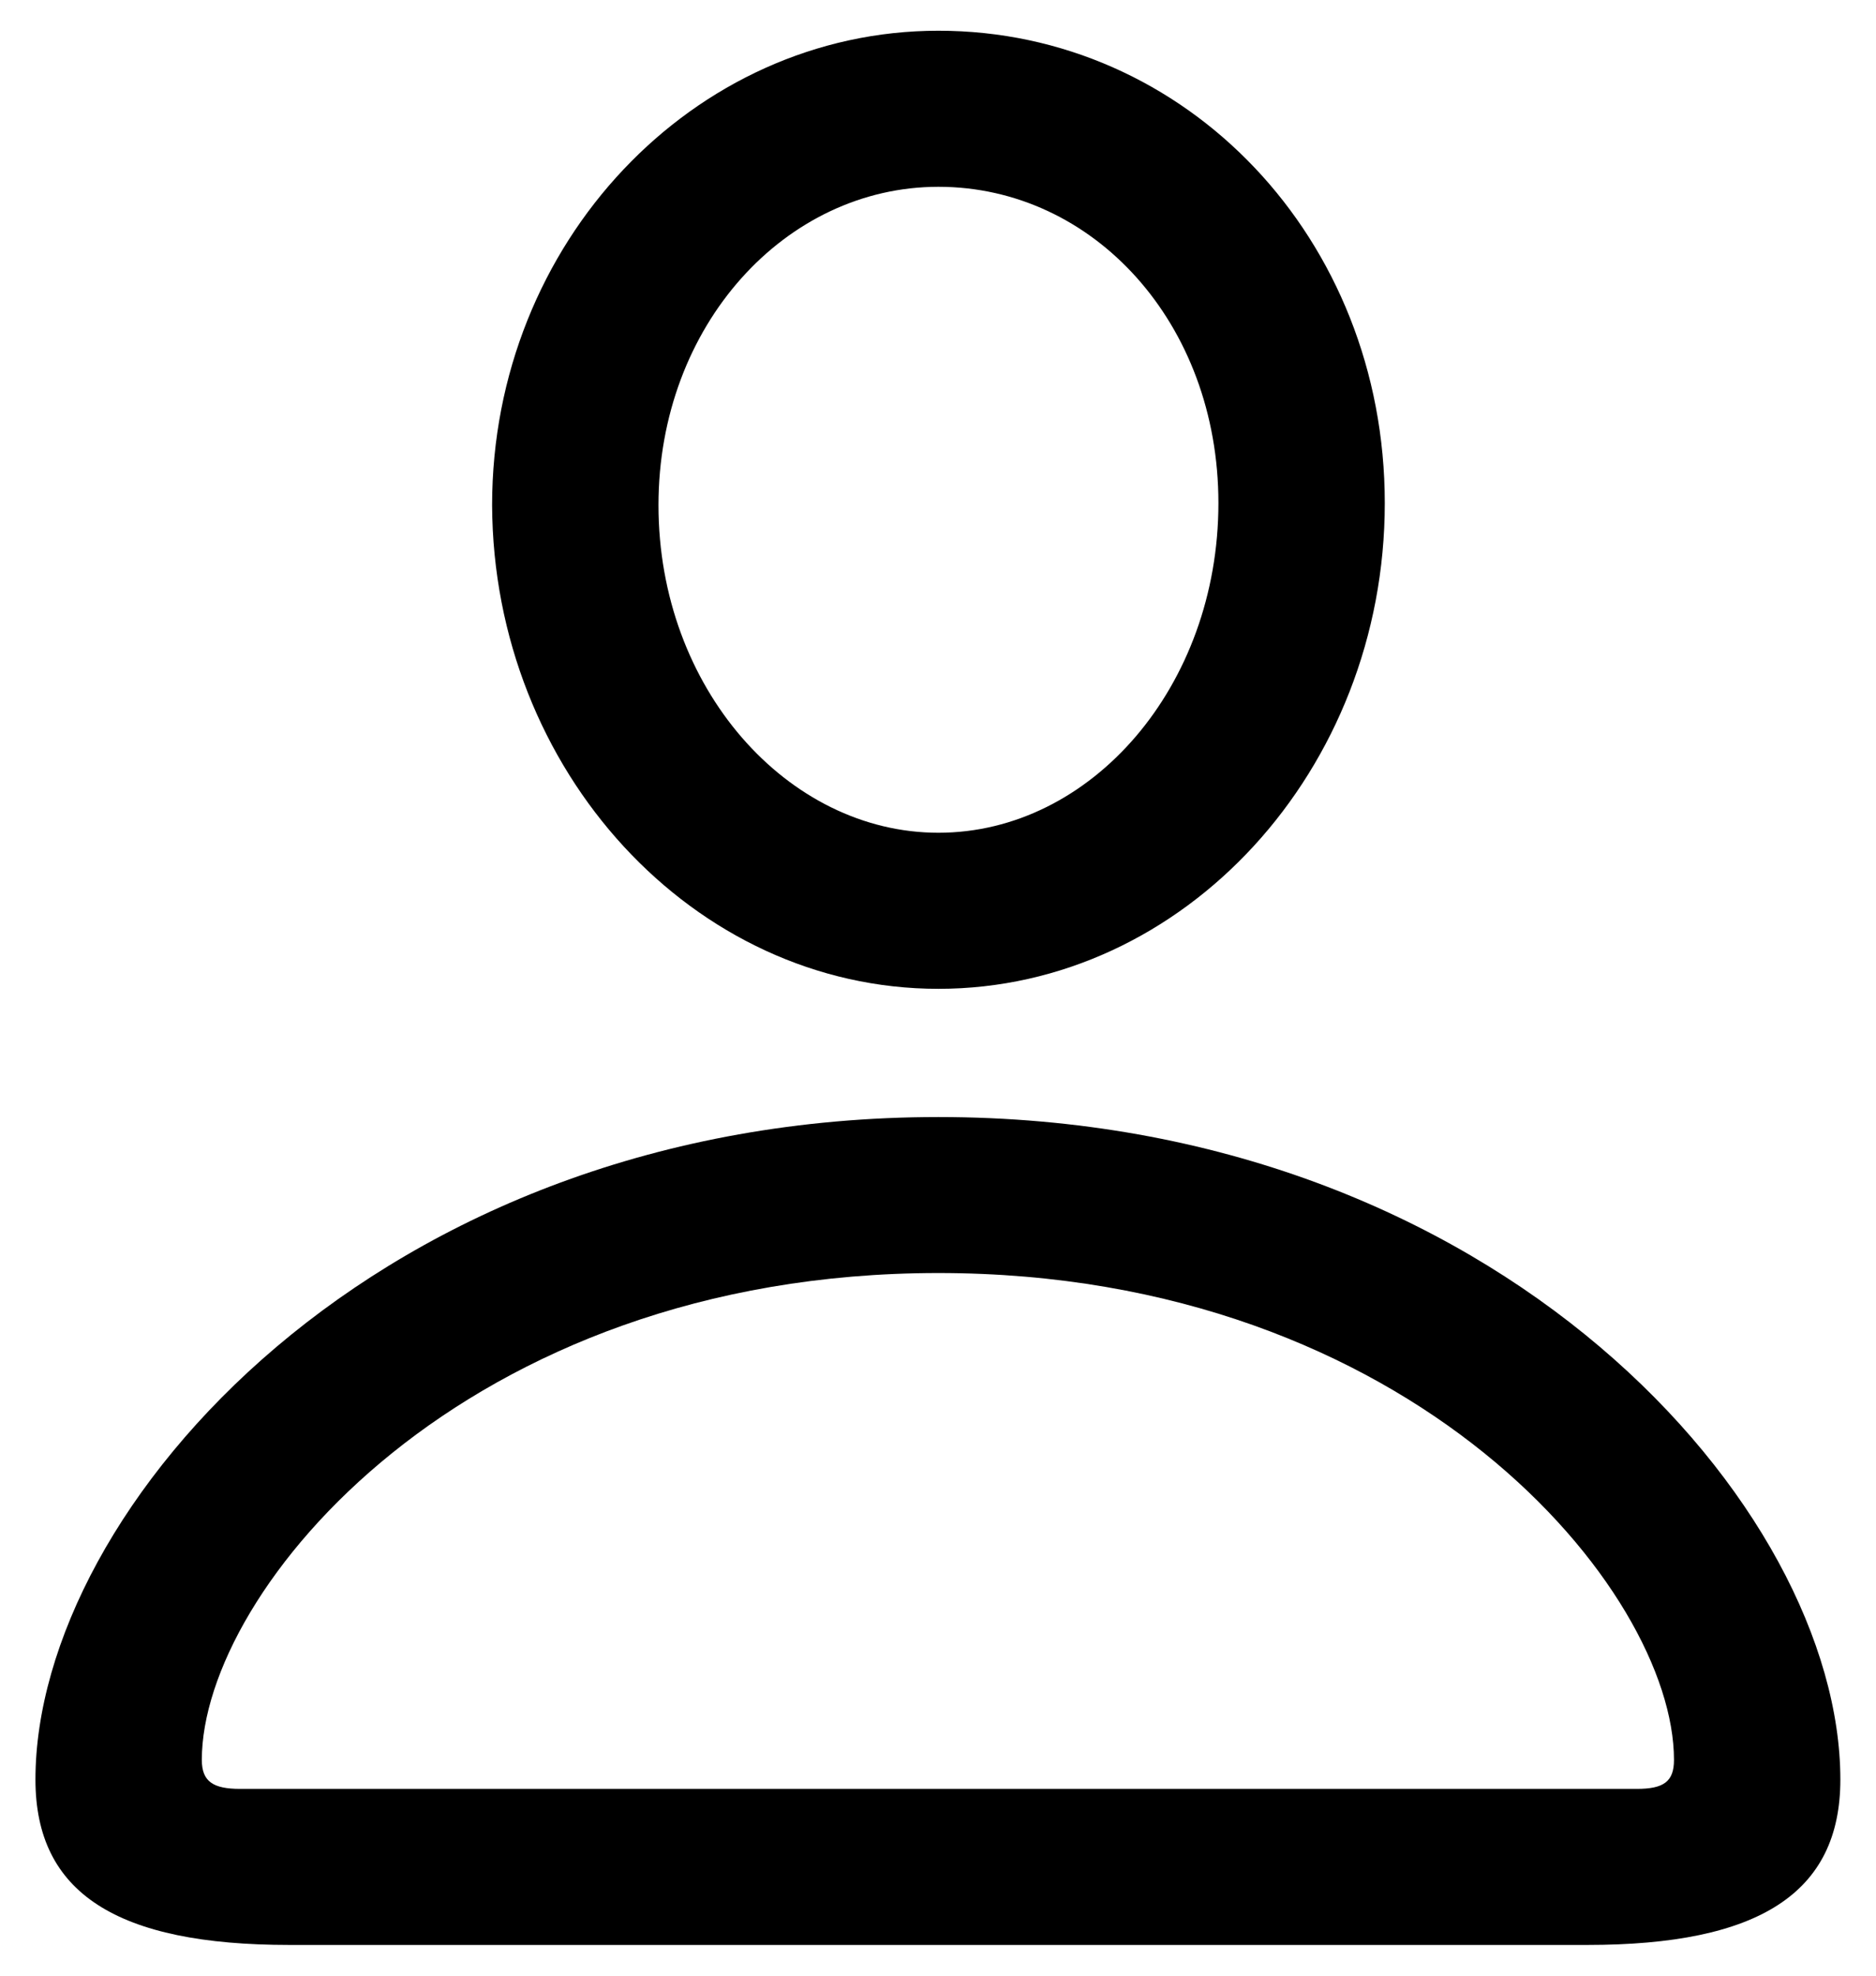 <svg width="19" height="20" viewBox="0 0 19 20" fill="none" xmlns="http://www.w3.org/2000/svg">
<path d="M9.504 10.01C11.995 10.01 14.025 7.793 14.025 5.093C14.025 2.414 12.016 0.311 9.504 0.311C7.025 0.311 4.984 2.456 4.984 5.114C4.995 7.803 7.025 10.01 9.504 10.01ZM9.504 8.43C7.977 8.43 6.669 6.966 6.669 5.114C6.669 3.293 7.956 1.891 9.504 1.891C11.074 1.891 12.34 3.272 12.34 5.093C12.34 6.945 11.053 8.43 9.504 8.43ZM2.933 19.689H16.075C17.812 19.689 18.639 19.166 18.639 18.015C18.639 15.273 15.186 11.308 9.504 11.308C3.823 11.308 0.359 15.274 0.359 18.015C0.359 19.166 1.186 19.689 2.933 19.689ZM2.431 18.109C2.159 18.109 2.044 18.035 2.044 17.816C2.044 16.1 4.702 12.887 9.504 12.887C14.307 12.887 16.954 16.1 16.954 17.816C16.954 18.035 16.85 18.109 16.578 18.109H2.431Z" fill="black"/>
</svg>
